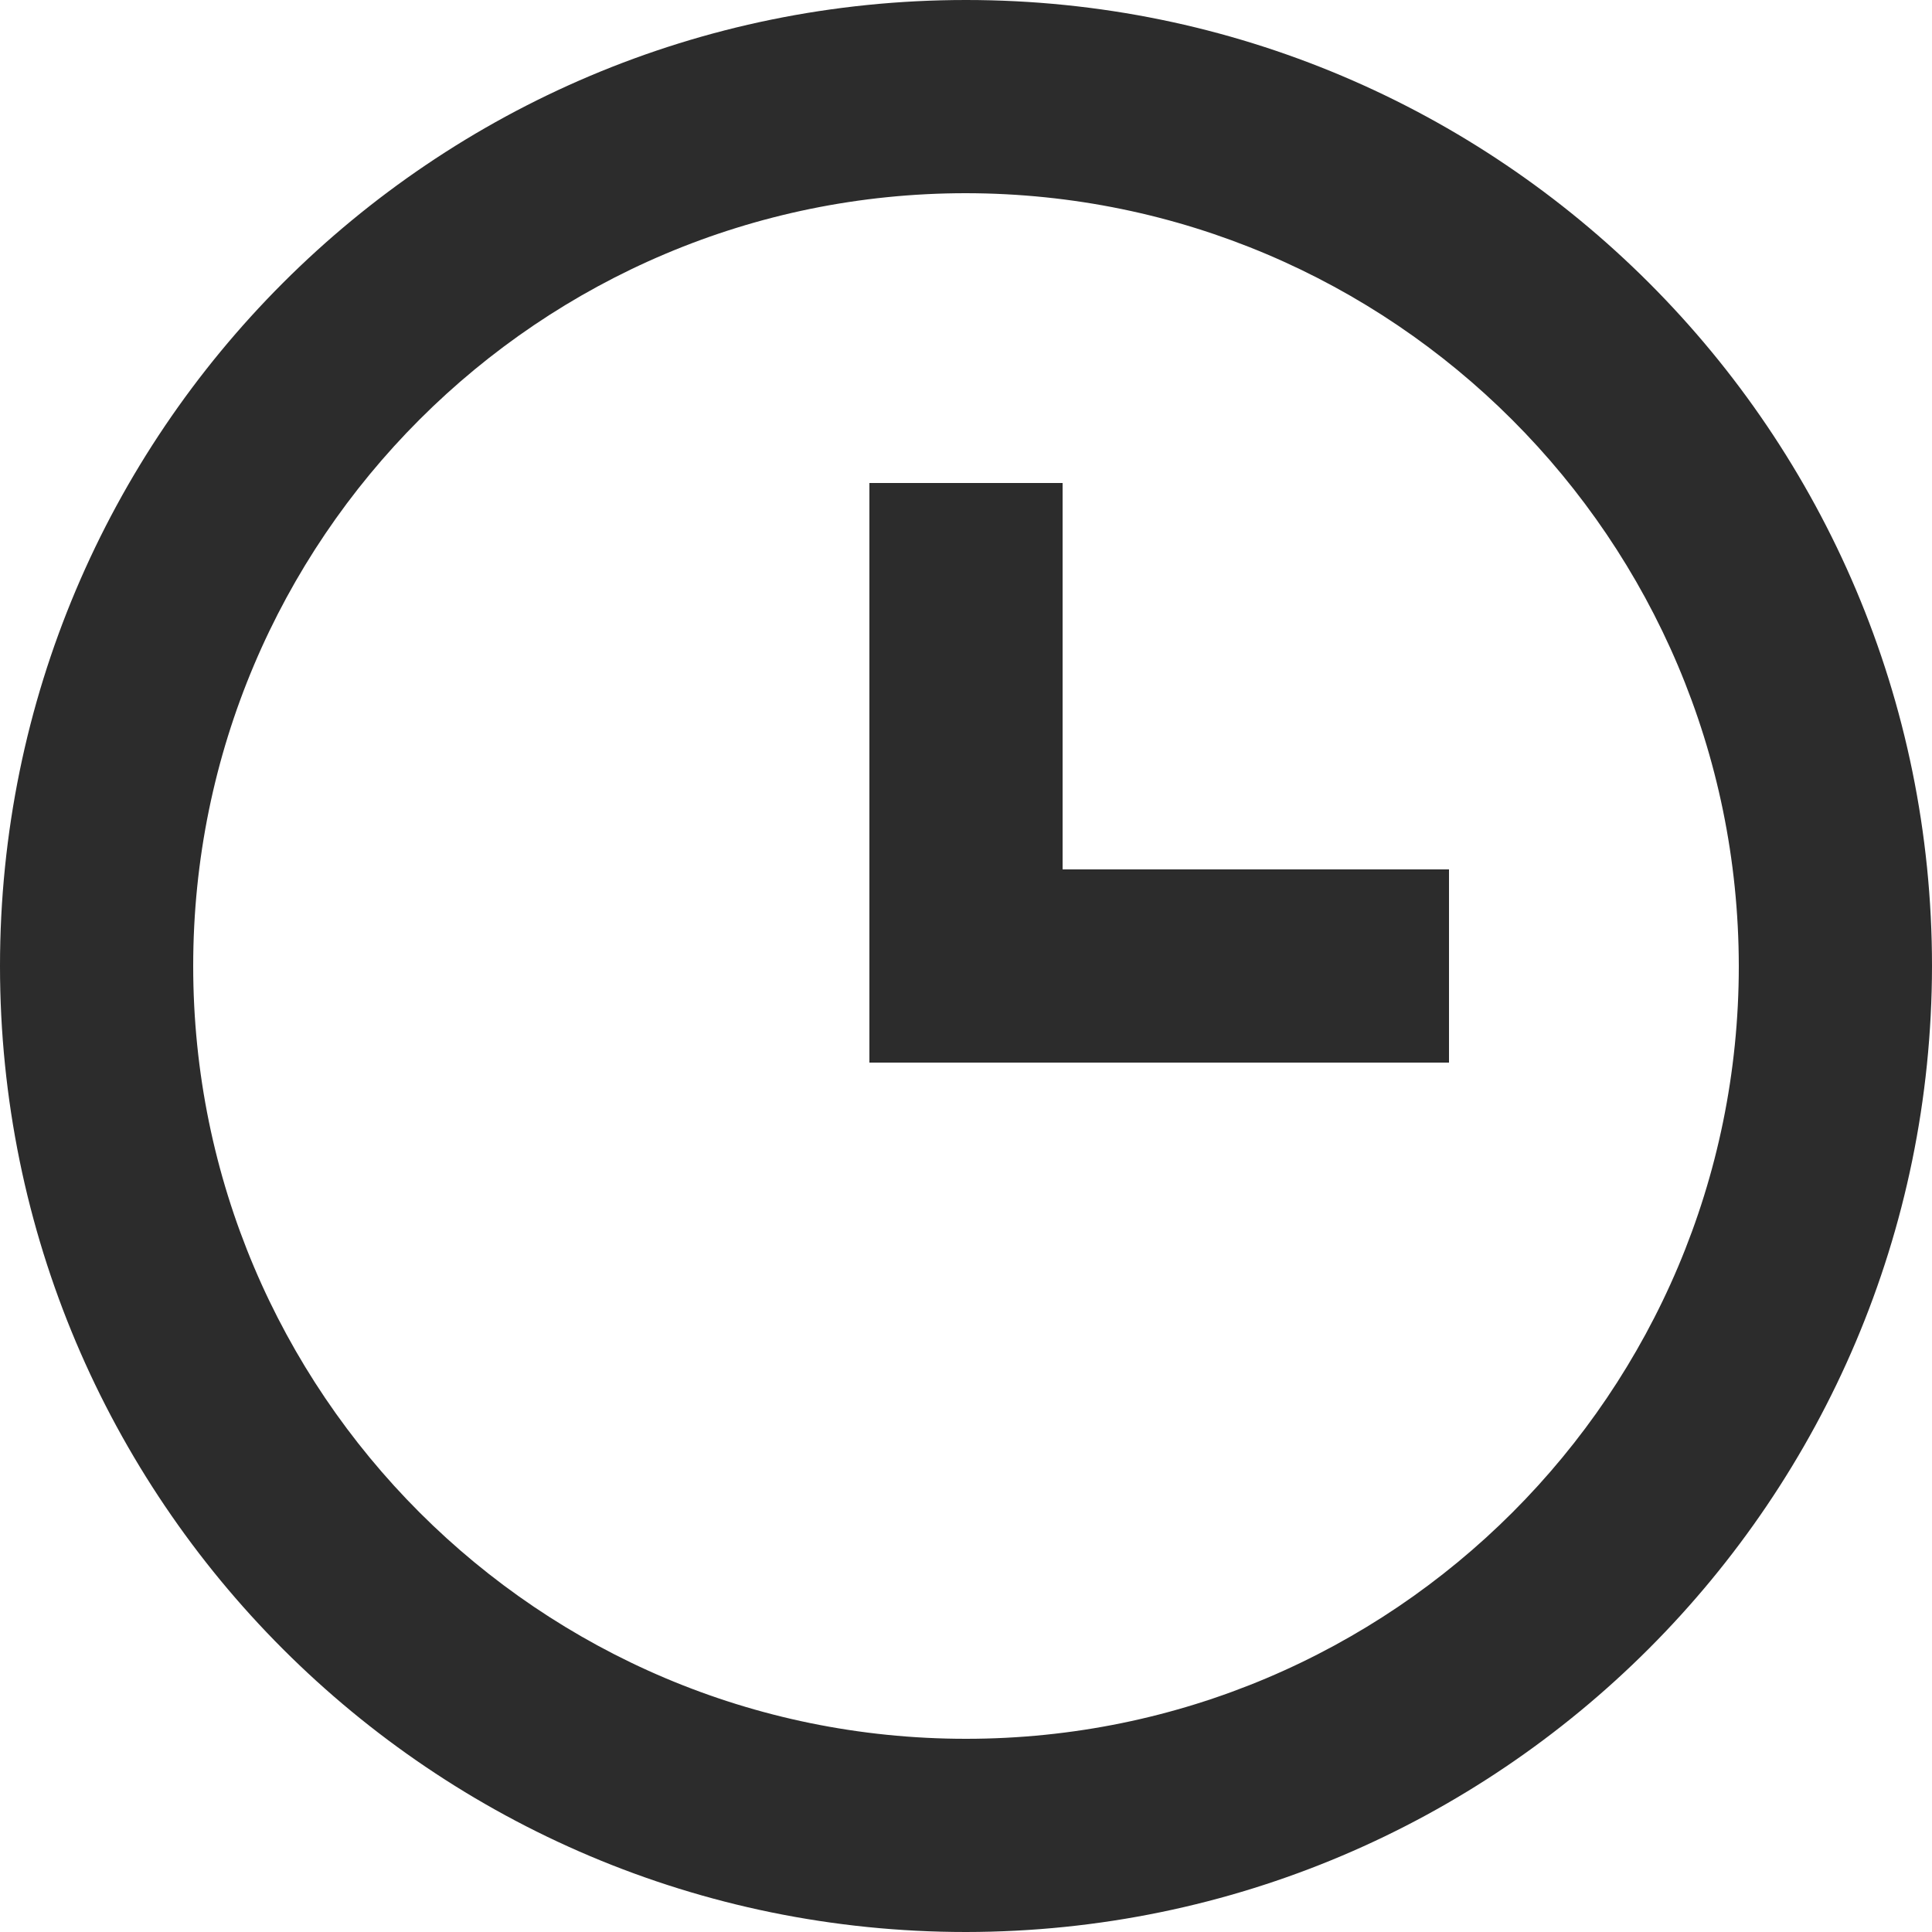 <?xml version="1.0" encoding="UTF-8"?> <svg xmlns="http://www.w3.org/2000/svg" width="67" height="67" viewBox="0 0 67 67" fill="none"> <path d="M33.5 67C14.998 67 0 52.002 0 33.5C0 14.998 14.998 0 33.5 0C52.002 0 67 14.998 67 33.5C66.98 51.993 51.993 66.98 33.5 67ZM33.5 6.7C18.699 6.7 6.7 18.699 6.7 33.5C6.7 48.301 18.699 60.3 33.5 60.3C48.301 60.3 60.3 48.301 60.3 33.5C60.283 18.706 48.294 6.717 33.5 6.7ZM50.25 36.85H30.15V16.75H36.85V30.15H50.25V36.85Z" fill="#2C2C2C"></path> </svg> 